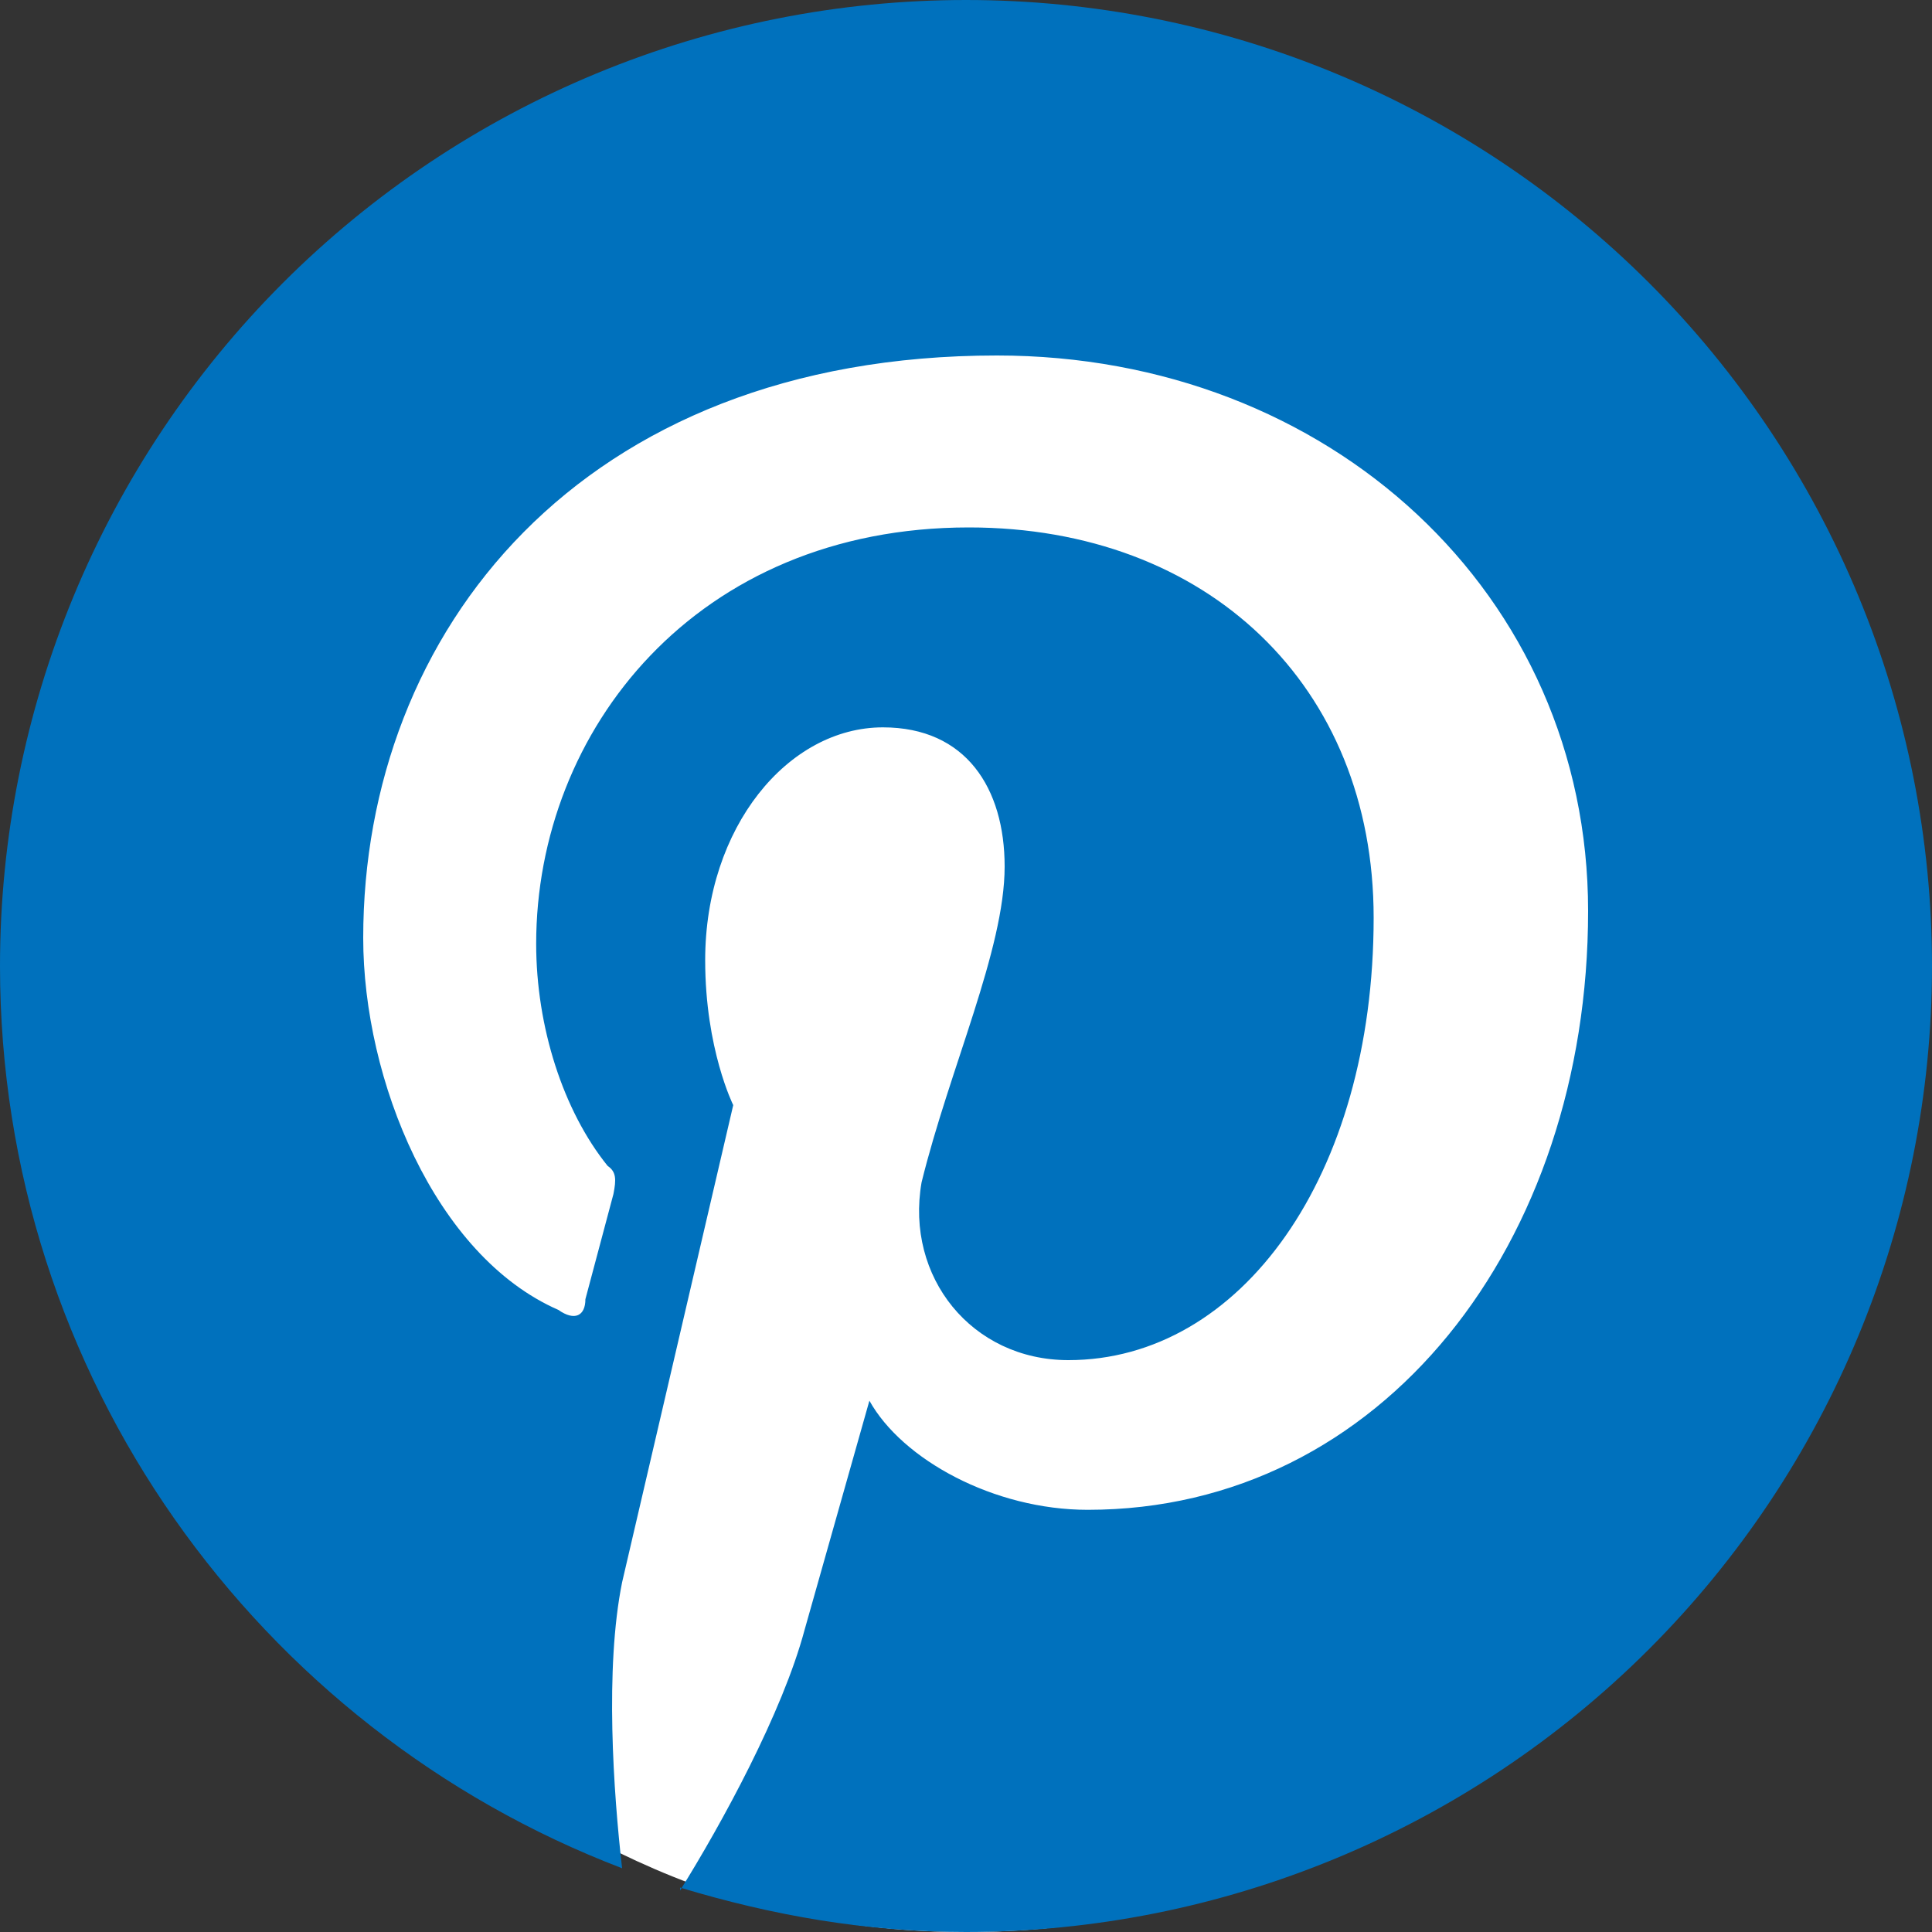 <svg width="23" height="23" viewBox="0 0 23 23" fill="none" xmlns="http://www.w3.org/2000/svg">
<rect x="0" y="0" width="23" height="23" fill="#333333" stroke="none"/>
<path d="M11.5 23C10.186 23 8.951 22.75 7.795 22.251C6.639 21.752 5.634 21.076 4.779 20.221C3.924 19.367 3.247 18.361 2.749 17.205C2.25 16.049 2.001 14.813 2 13.5C1.999 12.187 2.249 10.951 2.749 9.795C3.248 8.639 3.925 7.633 4.779 6.779C5.632 5.924 6.638 5.248 7.795 4.749C8.952 4.25 10.187 4 11.5 4C12.813 4 14.048 4.25 15.205 4.749C16.362 5.248 17.367 5.924 18.221 6.779C19.075 7.633 19.752 8.639 20.252 9.795C20.753 10.951 21.002 12.187 21 13.5C20.998 14.813 20.749 16.049 20.251 17.205C19.754 18.361 19.078 19.367 18.221 20.221C17.365 21.076 16.36 21.753 15.205 22.252C14.05 22.752 12.815 23.001 11.5 23Z" fill="white"/>
<path d="M8.096 22.471C9.2 22.805 10.316 23 11.5 23C14.55 23 17.475 21.788 19.632 19.632C21.788 17.475 23 14.55 23 11.5C23 9.99 22.703 8.494 22.125 7.099C21.547 5.704 20.7 4.436 19.632 3.368C18.564 2.3 17.296 1.453 15.901 0.875C14.506 0.297 13.01 0 11.5 0C9.99 0 8.494 0.297 7.099 0.875C5.704 1.453 4.436 2.3 3.368 3.368C1.212 5.525 0 8.45 0 11.5C0 16.387 3.071 20.585 7.406 22.241C7.303 21.344 7.199 19.86 7.406 18.837L8.729 13.156C8.729 13.156 8.395 12.489 8.395 11.431C8.395 9.844 9.384 8.659 10.511 8.659C11.5 8.659 11.96 9.384 11.96 10.316C11.96 11.305 11.305 12.719 10.971 14.076C10.775 15.203 11.569 16.192 12.719 16.192C14.766 16.192 16.353 14.007 16.353 10.925C16.353 8.165 14.375 6.279 11.534 6.279C8.291 6.279 6.383 8.694 6.383 11.236C6.383 12.225 6.705 13.225 7.234 13.88C7.337 13.95 7.337 14.041 7.303 14.214L6.969 15.467C6.969 15.663 6.843 15.732 6.647 15.594C5.175 14.95 4.324 12.857 4.324 11.166C4.324 7.532 6.9 4.232 11.868 4.232C15.824 4.232 18.906 7.072 18.906 10.845C18.906 14.8 16.456 17.974 12.949 17.974C11.834 17.974 10.741 17.377 10.35 16.675L9.579 19.401C9.315 20.39 8.591 21.712 8.096 22.506V22.471Z" fill="#0071BD"/>
</svg>
